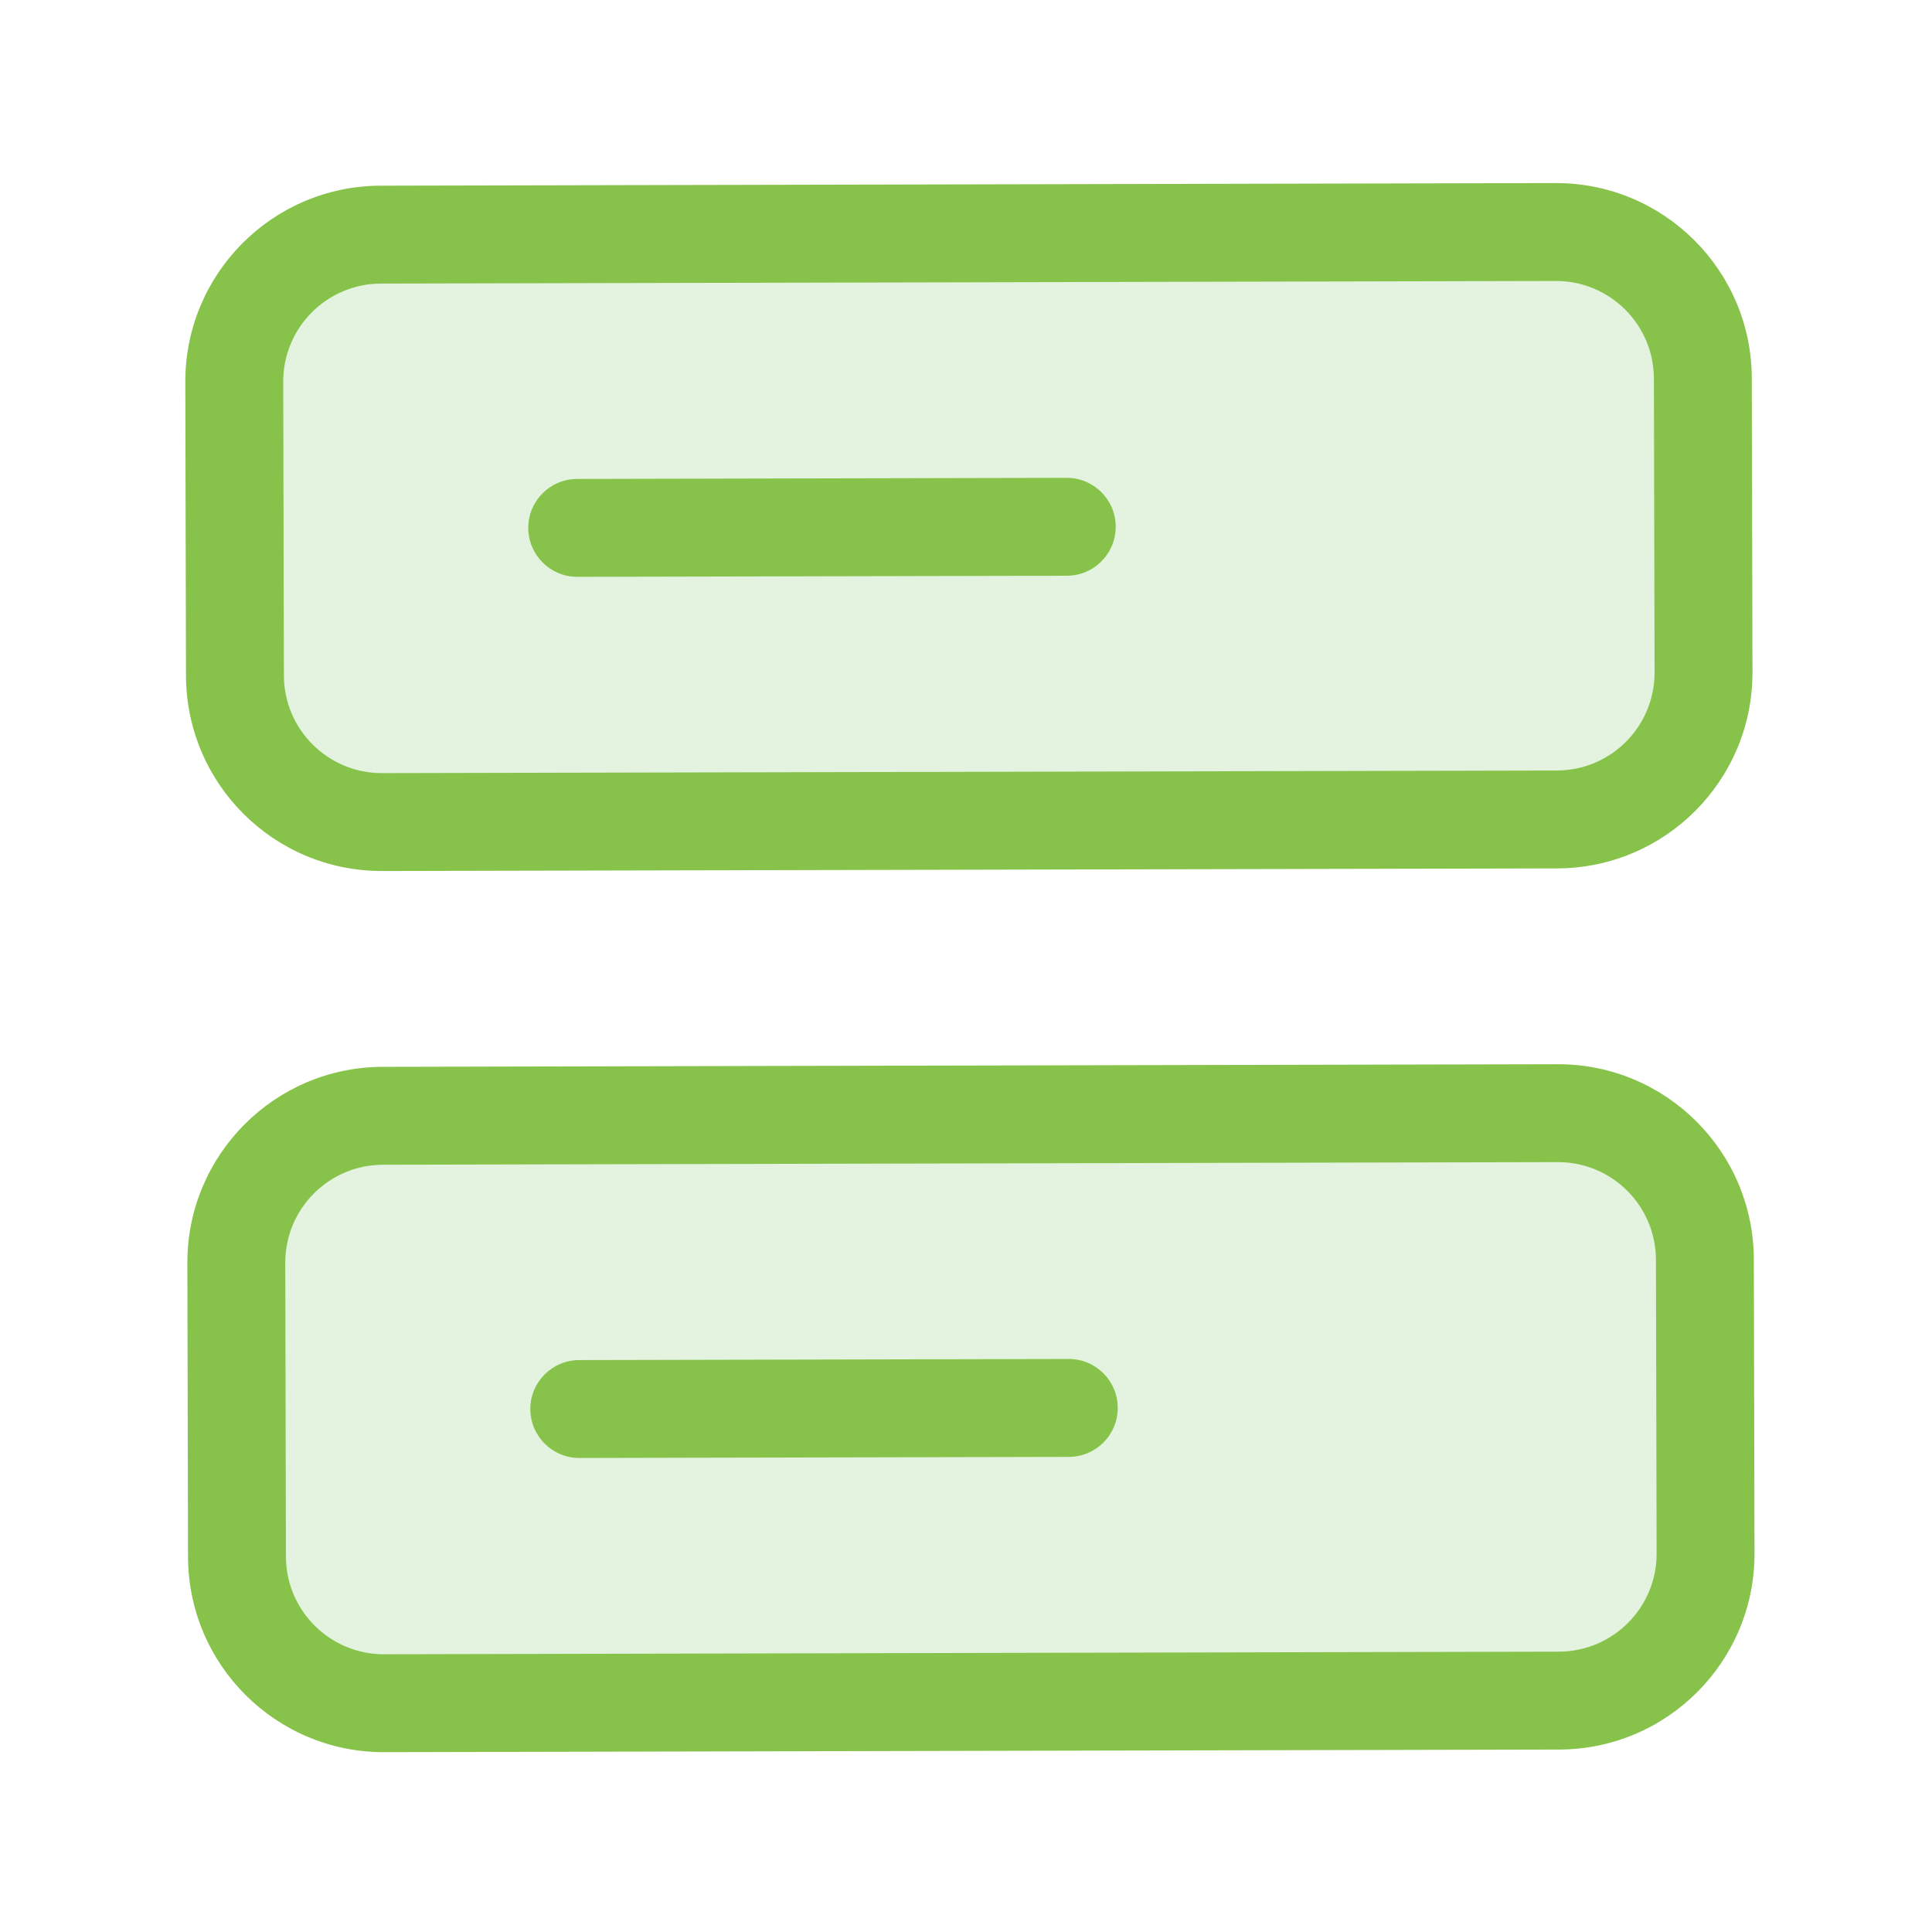 <svg width="37" height="37" viewBox="0 0 37 37" fill="none" xmlns="http://www.w3.org/2000/svg">
<path d="M29.791 4.442L7.291 4.492C5.738 4.495 4.481 5.757 4.485 7.311L4.497 12.935C4.501 14.489 5.763 15.745 7.316 15.742L29.816 15.691C31.369 15.688 32.626 14.426 32.622 12.873L32.61 7.248C32.606 5.694 31.344 4.438 29.791 4.442Z" fill="#43AF28" fill-opacity="0.15"/>
<path fill-rule="evenodd" clip-rule="evenodd" d="M7.295 5.431C6.26 5.433 5.422 6.275 5.424 7.31L5.437 12.935C5.439 13.971 6.281 14.808 7.316 14.806L29.816 14.756C30.852 14.754 31.689 13.912 31.687 12.877L31.674 7.252C31.672 6.216 30.831 5.379 29.795 5.381L7.295 5.431ZM3.549 7.314C3.545 5.243 5.22 3.561 7.291 3.556L29.791 3.506C31.862 3.501 33.545 5.176 33.549 7.247L33.562 12.873C33.566 14.944 31.891 16.626 29.82 16.631L7.32 16.681C5.249 16.686 3.567 15.011 3.562 12.939L3.549 7.314Z" fill="#87C34A"/>
<path fill-rule="evenodd" clip-rule="evenodd" d="M10.117 10.111C10.116 9.594 10.535 9.173 11.053 9.172L20.428 9.151C20.945 9.15 21.366 9.568 21.367 10.086C21.369 10.604 20.95 11.025 20.432 11.026L11.057 11.047C10.539 11.048 10.118 10.629 10.117 10.111Z" fill="#87C34A"/>
<path d="M29.83 21.317L7.33 21.367C5.777 21.37 4.52 22.632 4.524 24.186L4.536 29.811C4.54 31.364 5.802 32.62 7.355 32.617L29.855 32.566C31.408 32.563 32.665 31.301 32.661 29.748L32.649 24.123C32.645 22.57 31.383 21.313 29.83 21.317Z" fill="#43AF28" fill-opacity="0.15"/>
<path fill-rule="evenodd" clip-rule="evenodd" d="M7.334 22.306C6.299 22.308 5.461 23.15 5.463 24.185L5.476 29.81C5.478 30.846 6.32 31.683 7.355 31.681L29.855 31.631C30.891 31.628 31.728 30.787 31.726 29.752L31.713 24.127C31.711 23.091 30.87 22.254 29.834 22.256L7.334 22.306ZM3.588 24.189C3.584 22.118 5.259 20.436 7.33 20.431L29.83 20.381C31.901 20.376 33.584 22.051 33.588 24.122L33.601 29.747C33.605 31.819 31.93 33.501 29.859 33.506L7.359 33.556C5.288 33.561 3.606 31.886 3.601 29.814L3.588 24.189Z" fill="#87C34A"/>
<path fill-rule="evenodd" clip-rule="evenodd" d="M10.156 26.986C10.155 26.469 10.574 26.048 11.092 26.047L20.467 26.026C20.985 26.025 21.405 26.444 21.406 26.961C21.407 27.479 20.989 27.9 20.471 27.901L11.096 27.922C10.578 27.923 10.158 27.504 10.156 26.986Z" fill="#87C34A"/>
</svg>
